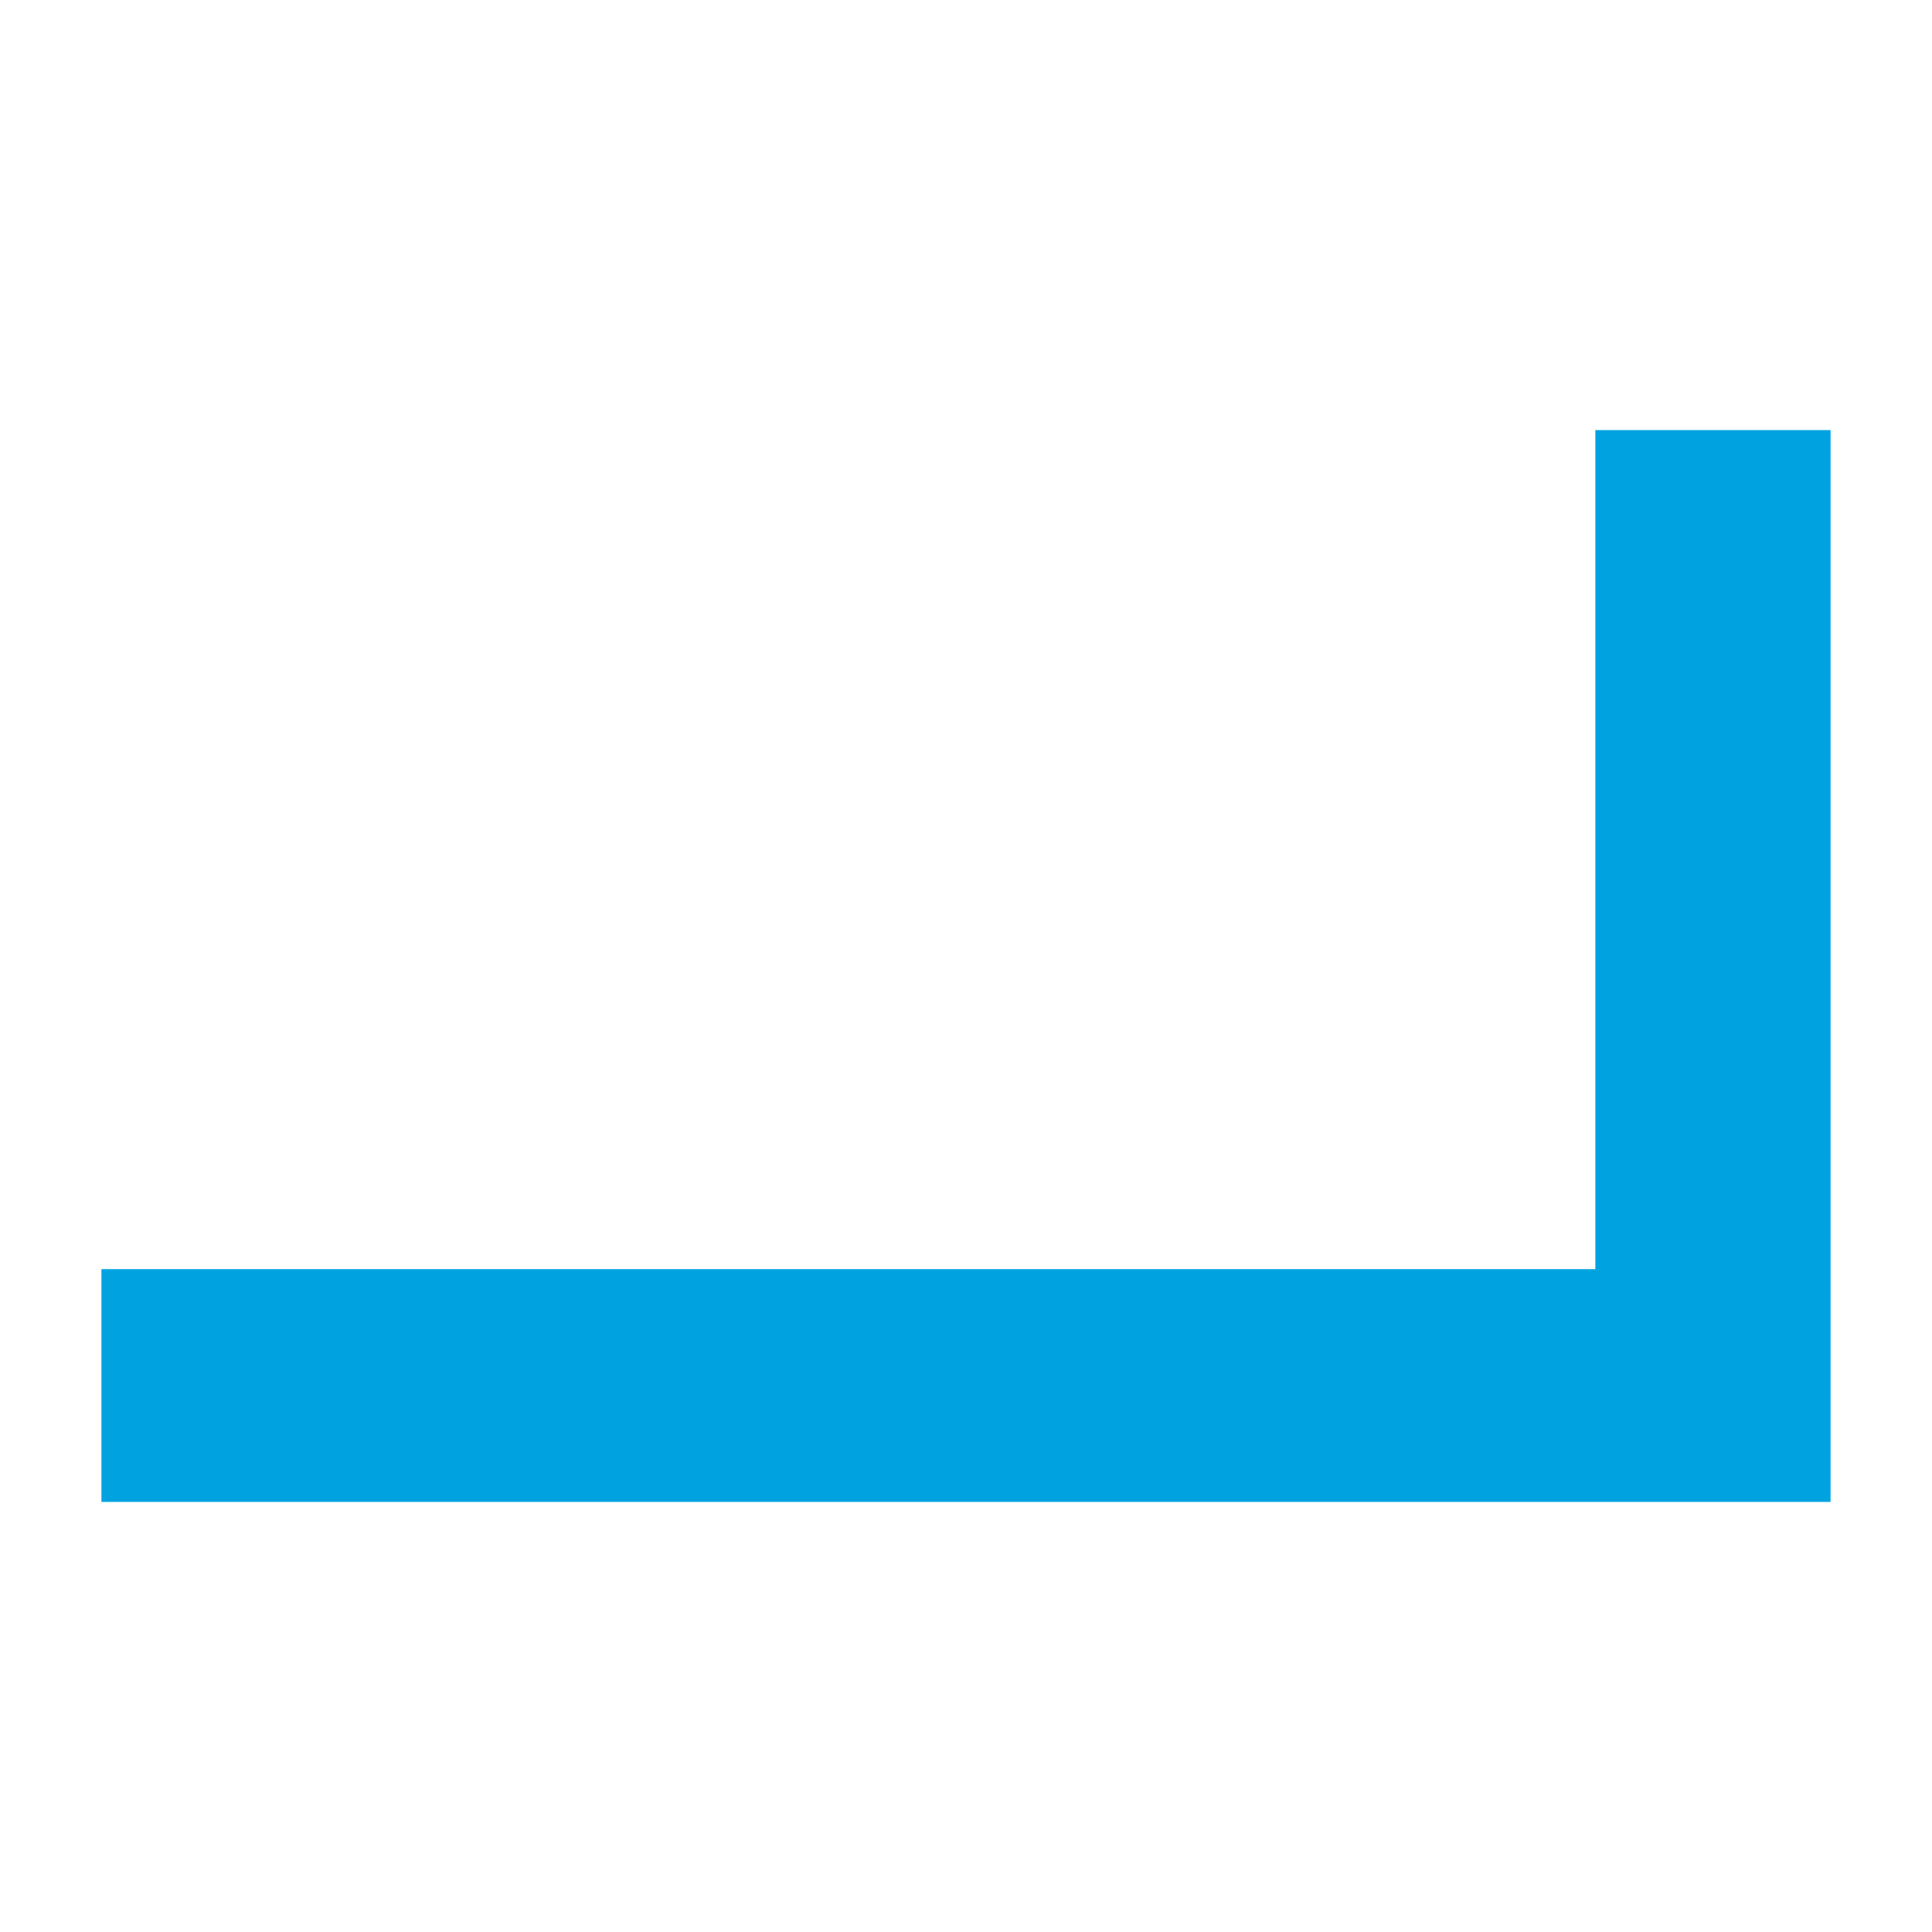 <svg version="1.1" id="Warstwa_1" xmlns="http://www.w3.org/2000/svg" x="0" y="0" width="113.39" height="113.39" viewBox="0 0 113.39 113.39" xml:space="preserve"><path class="path__fill" fill="#00A3E0" d="M107.438 88.148V25.242H93.632v49.244H5.952v13.662z"/></svg>
